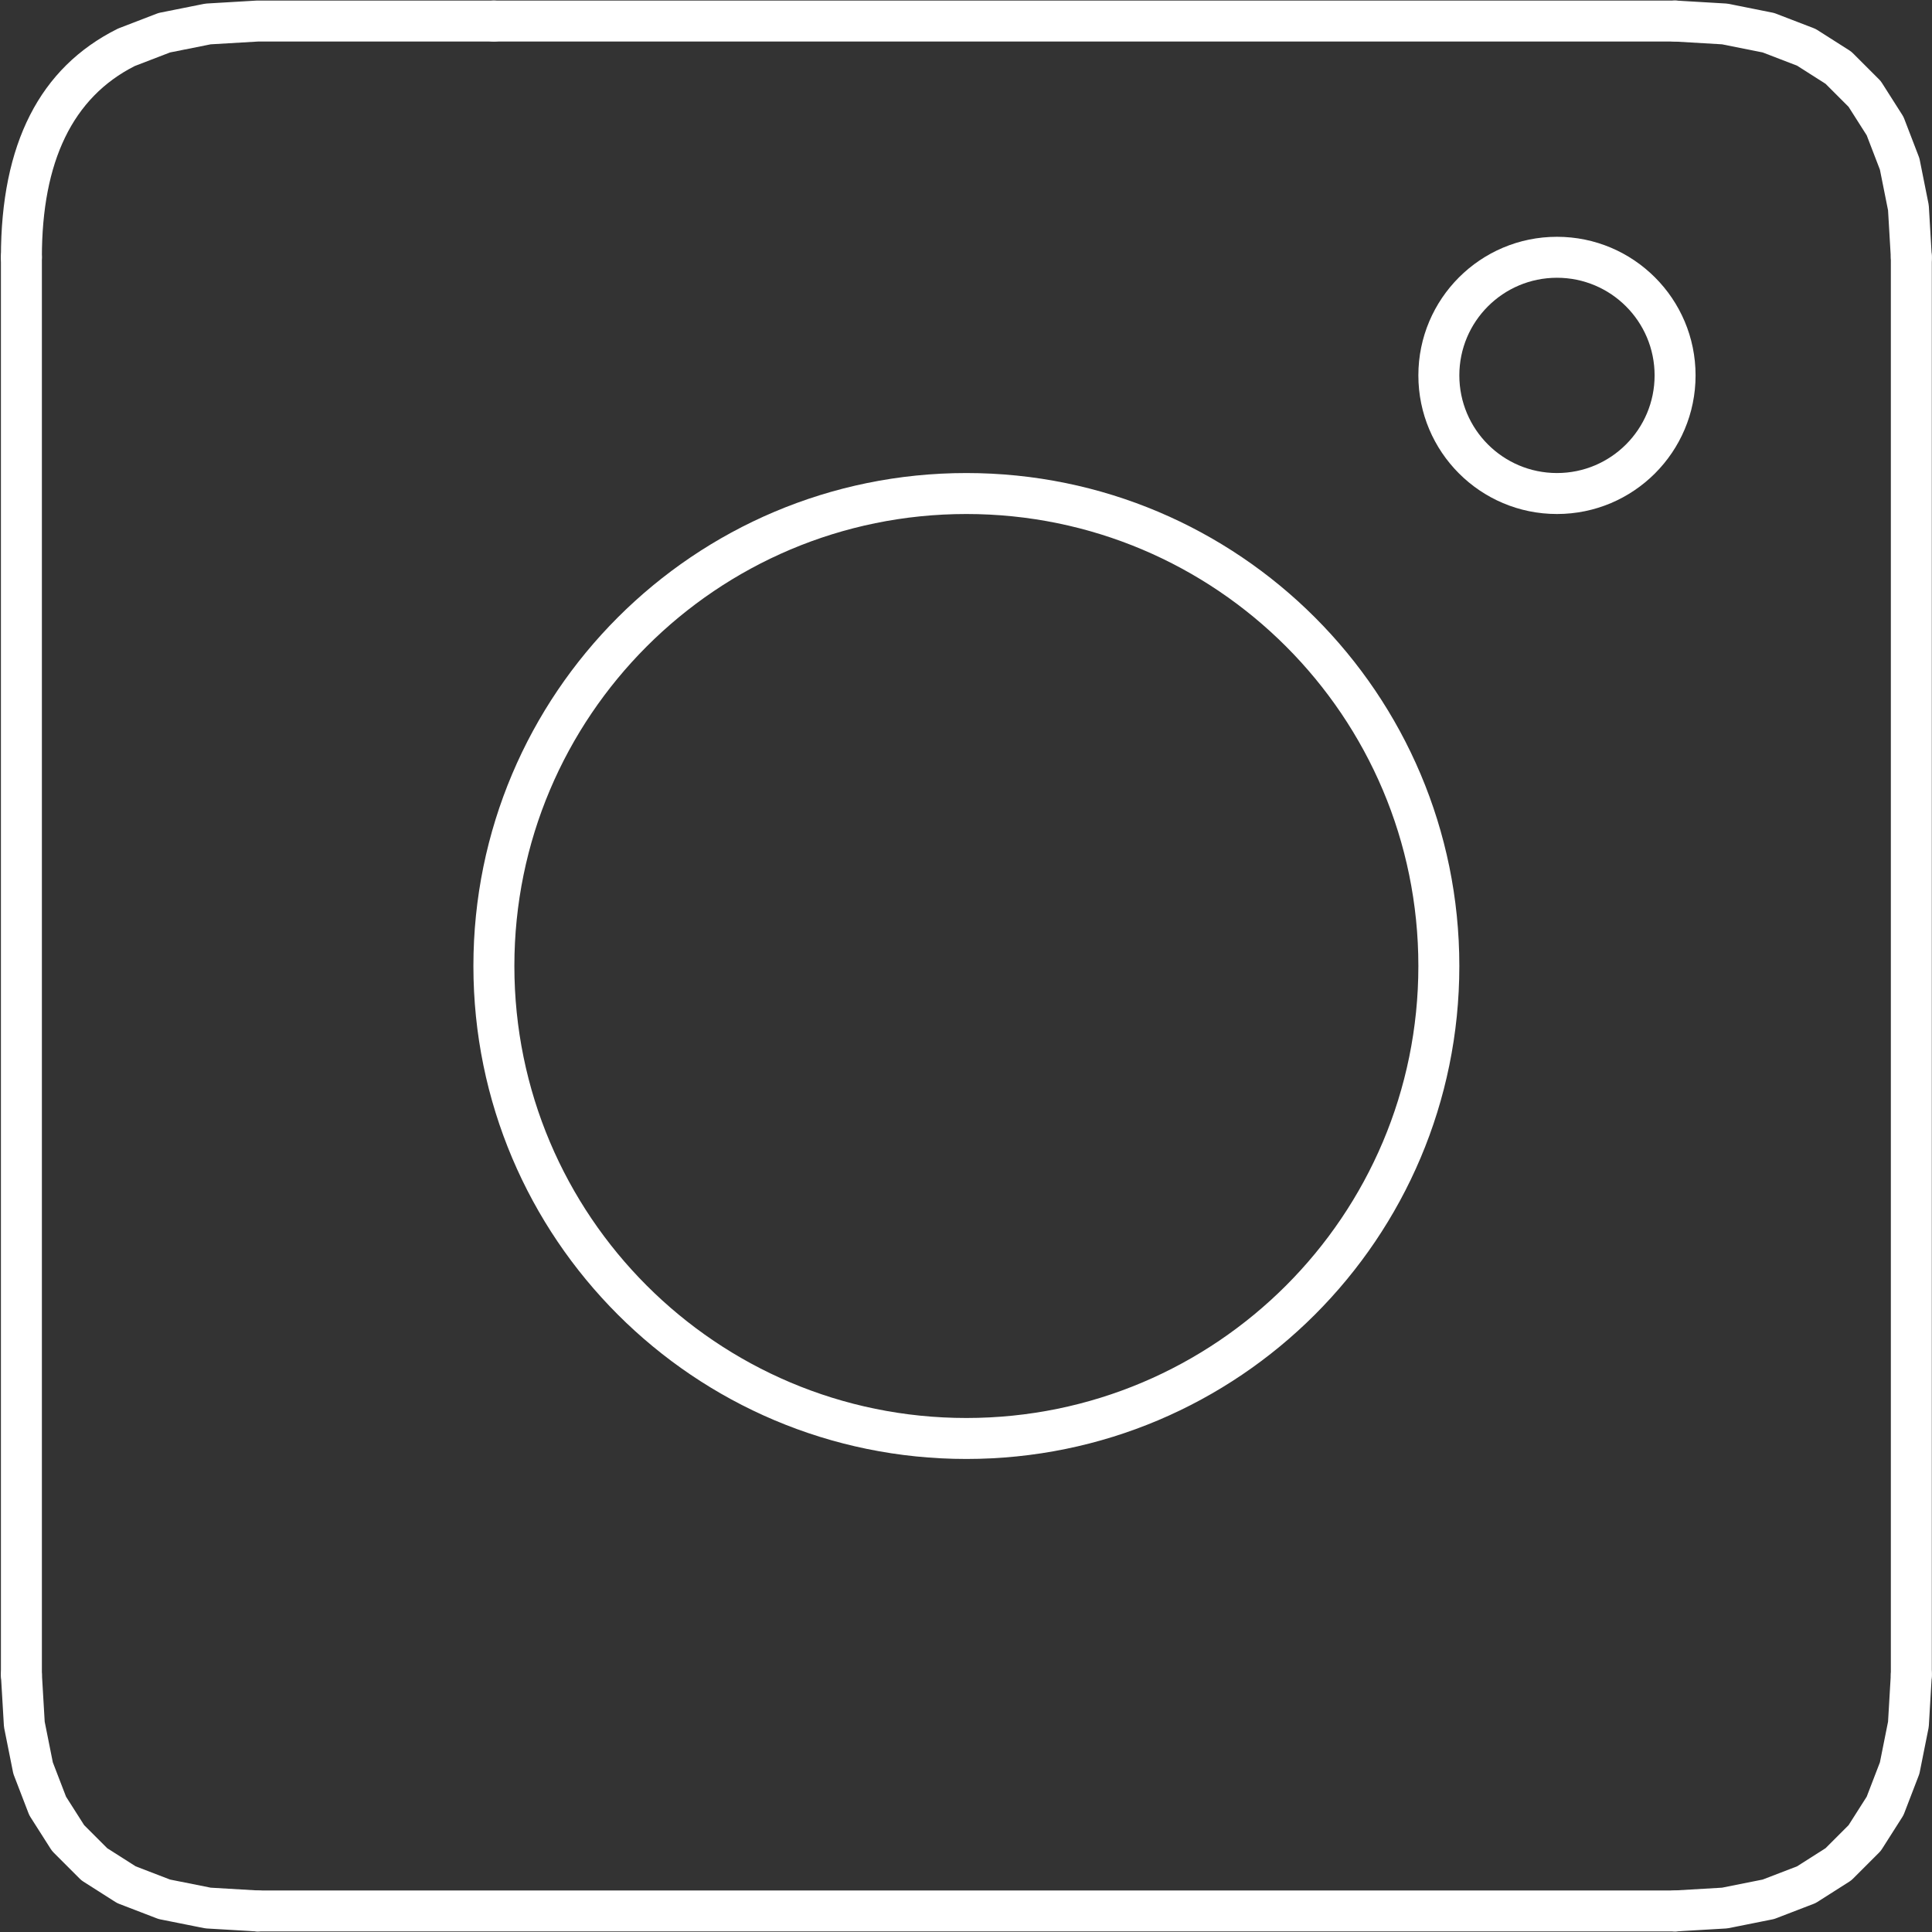 <svg xmlns="http://www.w3.org/2000/svg" xmlns:xlink="http://www.w3.org/1999/xlink" width="1080" zoomAndPan="magnify" viewBox="0 0 810 810" height="1080" preserveAspectRatio="xMidYMid meet" version="1.0"><rect x="0" y="0" width="810" height="810" fill="#333333" stroke="none"/><defs><clipPath id="22fd56a070"><path d="M 212.719 460.922 L 222.859 460.922 L 222.859 476.746 L 212.719 476.746 Z M 212.719 460.922 " clip-rule="nonzero"/></clipPath><clipPath id="260ab50020"><path d="M 221.852 464.773 C 222.301 474.523 221.25 475.949 220.051 476.398 C 218.926 476.926 216.824 476.773 215.773 476.102 C 214.648 475.426 213.676 473.625 213.602 472.352 C 213.523 471.074 214.574 469.273 215.477 468.449 C 216.227 467.852 217.352 467.551 218.324 467.625 C 219.227 467.625 220.352 467.926 221.102 468.602 C 221.926 469.426 222.824 471.375 222.824 472.574 C 222.824 473.551 222.301 474.602 221.625 475.273 C 221.023 475.949 220.051 476.625 219.074 476.699 C 217.949 476.852 215.926 476.477 214.949 475.5 C 213.75 474.227 213.449 471.074 213.148 468.977 C 212.852 467.176 212.551 465.148 213 463.801 C 213.375 462.75 214.199 461.773 215.102 461.324 C 216.227 460.875 218.25 460.727 219.375 461.324 C 220.5 461.852 221.852 464.773 221.852 464.773 " clip-rule="nonzero"/></clipPath></defs><path fill="#ffffff" d="M 108.02 0.234 C 107.852 0.234 107.684 0.238 107.516 0.246 L 86.73 1.473 C 86.332 1.492 85.938 1.543 85.551 1.621 L 67.207 5.293 C 66.73 5.387 66.262 5.523 65.809 5.695 L 49.914 11.812 C 49.656 11.91 49.402 12.02 49.156 12.145 C 16.645 28.402 0.387 60.309 0.387 107.867 C 0.387 112.609 4.234 116.453 8.977 116.453 C 13.719 116.453 17.562 112.609 17.562 107.867 C 17.562 67.598 30.52 40.879 56.426 27.715 L 56.41 27.715 L 71.293 21.988 L 88.332 18.582 L 108.273 17.41 L 207.066 17.414 C 211.809 17.414 215.652 13.566 215.652 8.824 C 215.652 4.082 211.809 0.238 207.066 0.238 Z M 108.02 0.234 " fill-opacity="1" fill-rule="nonzero"/><path fill="#ffffff" d="M 702.281 0.234 C 697.77 0.234 693.984 3.754 693.715 8.316 C 693.438 13.051 697.051 17.117 701.785 17.395 L 721.977 18.582 L 739.016 21.988 L 753.43 27.531 L 765.359 35.125 L 775.031 44.797 L 782.621 56.727 L 788.164 71.137 L 791.574 88.18 L 792.762 108.371 C 793.027 112.934 796.812 116.453 801.324 116.453 C 801.496 116.453 801.668 116.449 801.836 116.438 C 806.574 116.16 810.184 112.098 809.906 107.363 L 808.684 86.574 C 808.66 86.18 808.609 85.785 808.531 85.395 L 804.863 67.055 C 804.77 66.574 804.633 66.109 804.457 65.652 L 798.344 49.758 C 798.141 49.223 797.879 48.711 797.574 48.23 L 789.016 34.781 C 788.68 34.25 788.285 33.762 787.84 33.316 L 776.836 22.312 C 776.395 21.871 775.902 21.477 775.375 21.141 L 761.926 12.582 C 761.441 12.273 760.93 12.016 760.395 11.812 L 744.5 5.695 C 744.047 5.523 743.578 5.387 743.102 5.293 L 724.762 1.621 C 724.371 1.543 723.977 1.492 723.582 1.473 L 702.793 0.246 C 702.621 0.238 702.449 0.234 702.281 0.234 Z M 702.281 0.234 " fill-opacity="1" fill-rule="nonzero"/><path fill="#ffffff" d="M 8.984 693.547 C 8.812 693.547 8.645 693.551 8.473 693.562 C 3.738 693.84 0.125 697.902 0.402 702.637 L 1.625 723.426 C 1.648 723.82 1.699 724.215 1.777 724.605 L 5.445 742.945 C 5.543 743.426 5.676 743.891 5.852 744.348 L 11.965 760.242 C 12.172 760.777 12.43 761.289 12.734 761.77 L 21.297 775.219 C 21.633 775.75 22.023 776.238 22.469 776.684 L 33.473 787.688 C 33.914 788.129 34.406 788.523 34.934 788.859 L 48.387 797.418 C 48.867 797.727 49.379 797.984 49.914 798.188 L 65.809 804.305 C 66.262 804.477 66.73 804.613 67.207 804.707 L 85.551 808.379 C 85.938 808.453 86.332 808.504 86.73 808.527 L 107.516 809.75 C 107.688 809.762 107.859 809.766 108.027 809.766 C 112.539 809.766 116.324 806.246 116.594 801.684 C 116.871 796.949 113.258 792.883 108.523 792.605 L 88.332 791.418 L 71.293 788.012 L 56.883 782.469 L 44.953 774.875 L 35.281 765.203 L 27.688 753.273 L 22.145 738.863 L 18.738 721.82 L 17.551 701.629 C 17.281 697.066 13.496 693.547 8.984 693.547 Z M 8.984 693.547 " fill-opacity="1" fill-rule="nonzero"/><path fill="#ffffff" d="M 801.324 693.547 C 796.812 693.547 793.027 697.066 792.762 701.629 L 791.574 721.82 L 788.164 738.863 L 782.621 753.273 L 775.031 765.203 L 765.359 774.875 L 753.43 782.469 L 739.016 788.012 L 721.977 791.418 L 701.785 792.605 C 697.051 792.883 693.438 796.949 693.715 801.684 C 693.984 806.246 697.77 809.766 702.281 809.766 C 702.449 809.766 702.621 809.762 702.793 809.75 L 723.582 808.527 C 723.977 808.508 724.371 808.457 724.762 808.379 L 743.102 804.707 C 743.578 804.613 744.047 804.477 744.5 804.305 L 760.395 798.188 C 760.93 797.984 761.441 797.727 761.926 797.418 L 775.375 788.859 C 775.902 788.523 776.395 788.129 776.836 787.688 L 787.84 776.684 C 788.285 776.238 788.68 775.75 789.016 775.219 L 797.574 761.77 C 797.879 761.289 798.141 760.777 798.344 760.242 L 804.457 744.348 C 804.633 743.891 804.77 743.426 804.863 742.945 L 808.531 724.605 C 808.609 724.215 808.66 723.82 808.684 723.426 L 809.906 702.637 C 810.184 697.902 806.574 693.84 801.836 693.562 C 801.668 693.551 801.496 693.547 801.324 693.547 Z M 801.324 693.547 " fill-opacity="1" fill-rule="nonzero"/><path fill="#ffffff" d="M 801.332 99.277 C 796.59 99.277 792.746 103.121 792.746 107.867 L 792.746 702.133 C 792.746 706.879 796.59 710.723 801.332 710.723 C 806.078 710.723 809.922 706.879 809.922 702.133 L 809.922 107.867 C 809.922 103.121 806.078 99.277 801.332 99.277 Z M 801.332 99.277 " fill-opacity="1" fill-rule="nonzero"/><path fill="#ffffff" d="M 108.02 792.59 C 103.277 792.59 99.434 796.438 99.434 801.18 C 99.434 805.922 103.277 809.766 108.02 809.766 L 702.289 809.77 C 707.031 809.77 710.875 805.926 710.875 801.184 C 710.875 796.438 707.031 792.594 702.289 792.594 Z M 108.02 792.59 " fill-opacity="1" fill-rule="nonzero"/><path fill="#ffffff" d="M 8.977 99.277 C 4.234 99.277 0.387 103.121 0.387 107.867 L 0.387 702.133 C 0.387 706.879 4.234 710.723 8.977 710.723 C 13.719 710.723 17.562 706.879 17.562 702.133 L 17.562 107.867 C 17.562 103.121 13.719 99.277 8.977 99.277 Z M 8.977 99.277 " fill-opacity="1" fill-rule="nonzero"/><path fill="#ffffff" d="M 207.066 0.234 C 202.32 0.234 198.477 4.078 198.477 8.82 C 198.477 13.562 202.32 17.41 207.066 17.41 L 603.242 17.41 C 636.258 17.41 669.273 17.41 702.289 17.414 C 707.031 17.414 710.875 13.566 710.875 8.824 C 710.875 4.082 707.031 0.238 702.289 0.238 C 669.273 0.234 636.262 0.234 603.246 0.234 Z M 207.066 0.234 " fill-opacity="1" fill-rule="nonzero"/><path fill="#ffffff" d="M 611.832 405 C 611.832 519.145 519.301 611.676 405.156 611.676 C 291.012 611.676 198.477 519.145 198.477 405 C 198.477 290.855 291.012 198.324 405.156 198.324 C 519.301 198.324 611.832 290.855 611.832 405 M 594.656 405 C 594.656 300.34 509.812 215.5 405.156 215.5 C 300.496 215.5 215.652 300.34 215.652 405 C 215.652 509.66 300.496 594.5 405.156 594.5 C 509.812 594.5 594.656 509.66 594.656 405 Z M 594.656 405 " fill-opacity="1" fill-rule="nonzero"/><path fill="#ffffff" d="M 710.875 157.387 C 710.875 189.48 684.859 215.5 652.766 215.5 C 620.672 215.5 594.656 189.48 594.656 157.387 C 594.656 125.293 620.672 99.277 652.766 99.277 C 684.859 99.277 710.875 125.293 710.875 157.387 M 693.699 157.387 C 693.699 134.781 675.375 116.453 652.766 116.453 C 630.16 116.453 611.832 134.781 611.832 157.387 C 611.832 179.996 630.16 198.324 652.766 198.324 C 675.375 198.324 693.699 179.996 693.699 157.387 Z M 693.699 157.387 " fill-opacity="1" fill-rule="nonzero"/><g clip-path="url(#22fd56a070)"><g clip-path="url(#260ab50020)"><path fill="#ffffff" d="M 210 458.324 L 225.824 458.324 L 225.824 479.773 L 210 479.773 Z M 210 458.324 " fill-opacity="1" fill-rule="nonzero"/></g></g></svg>